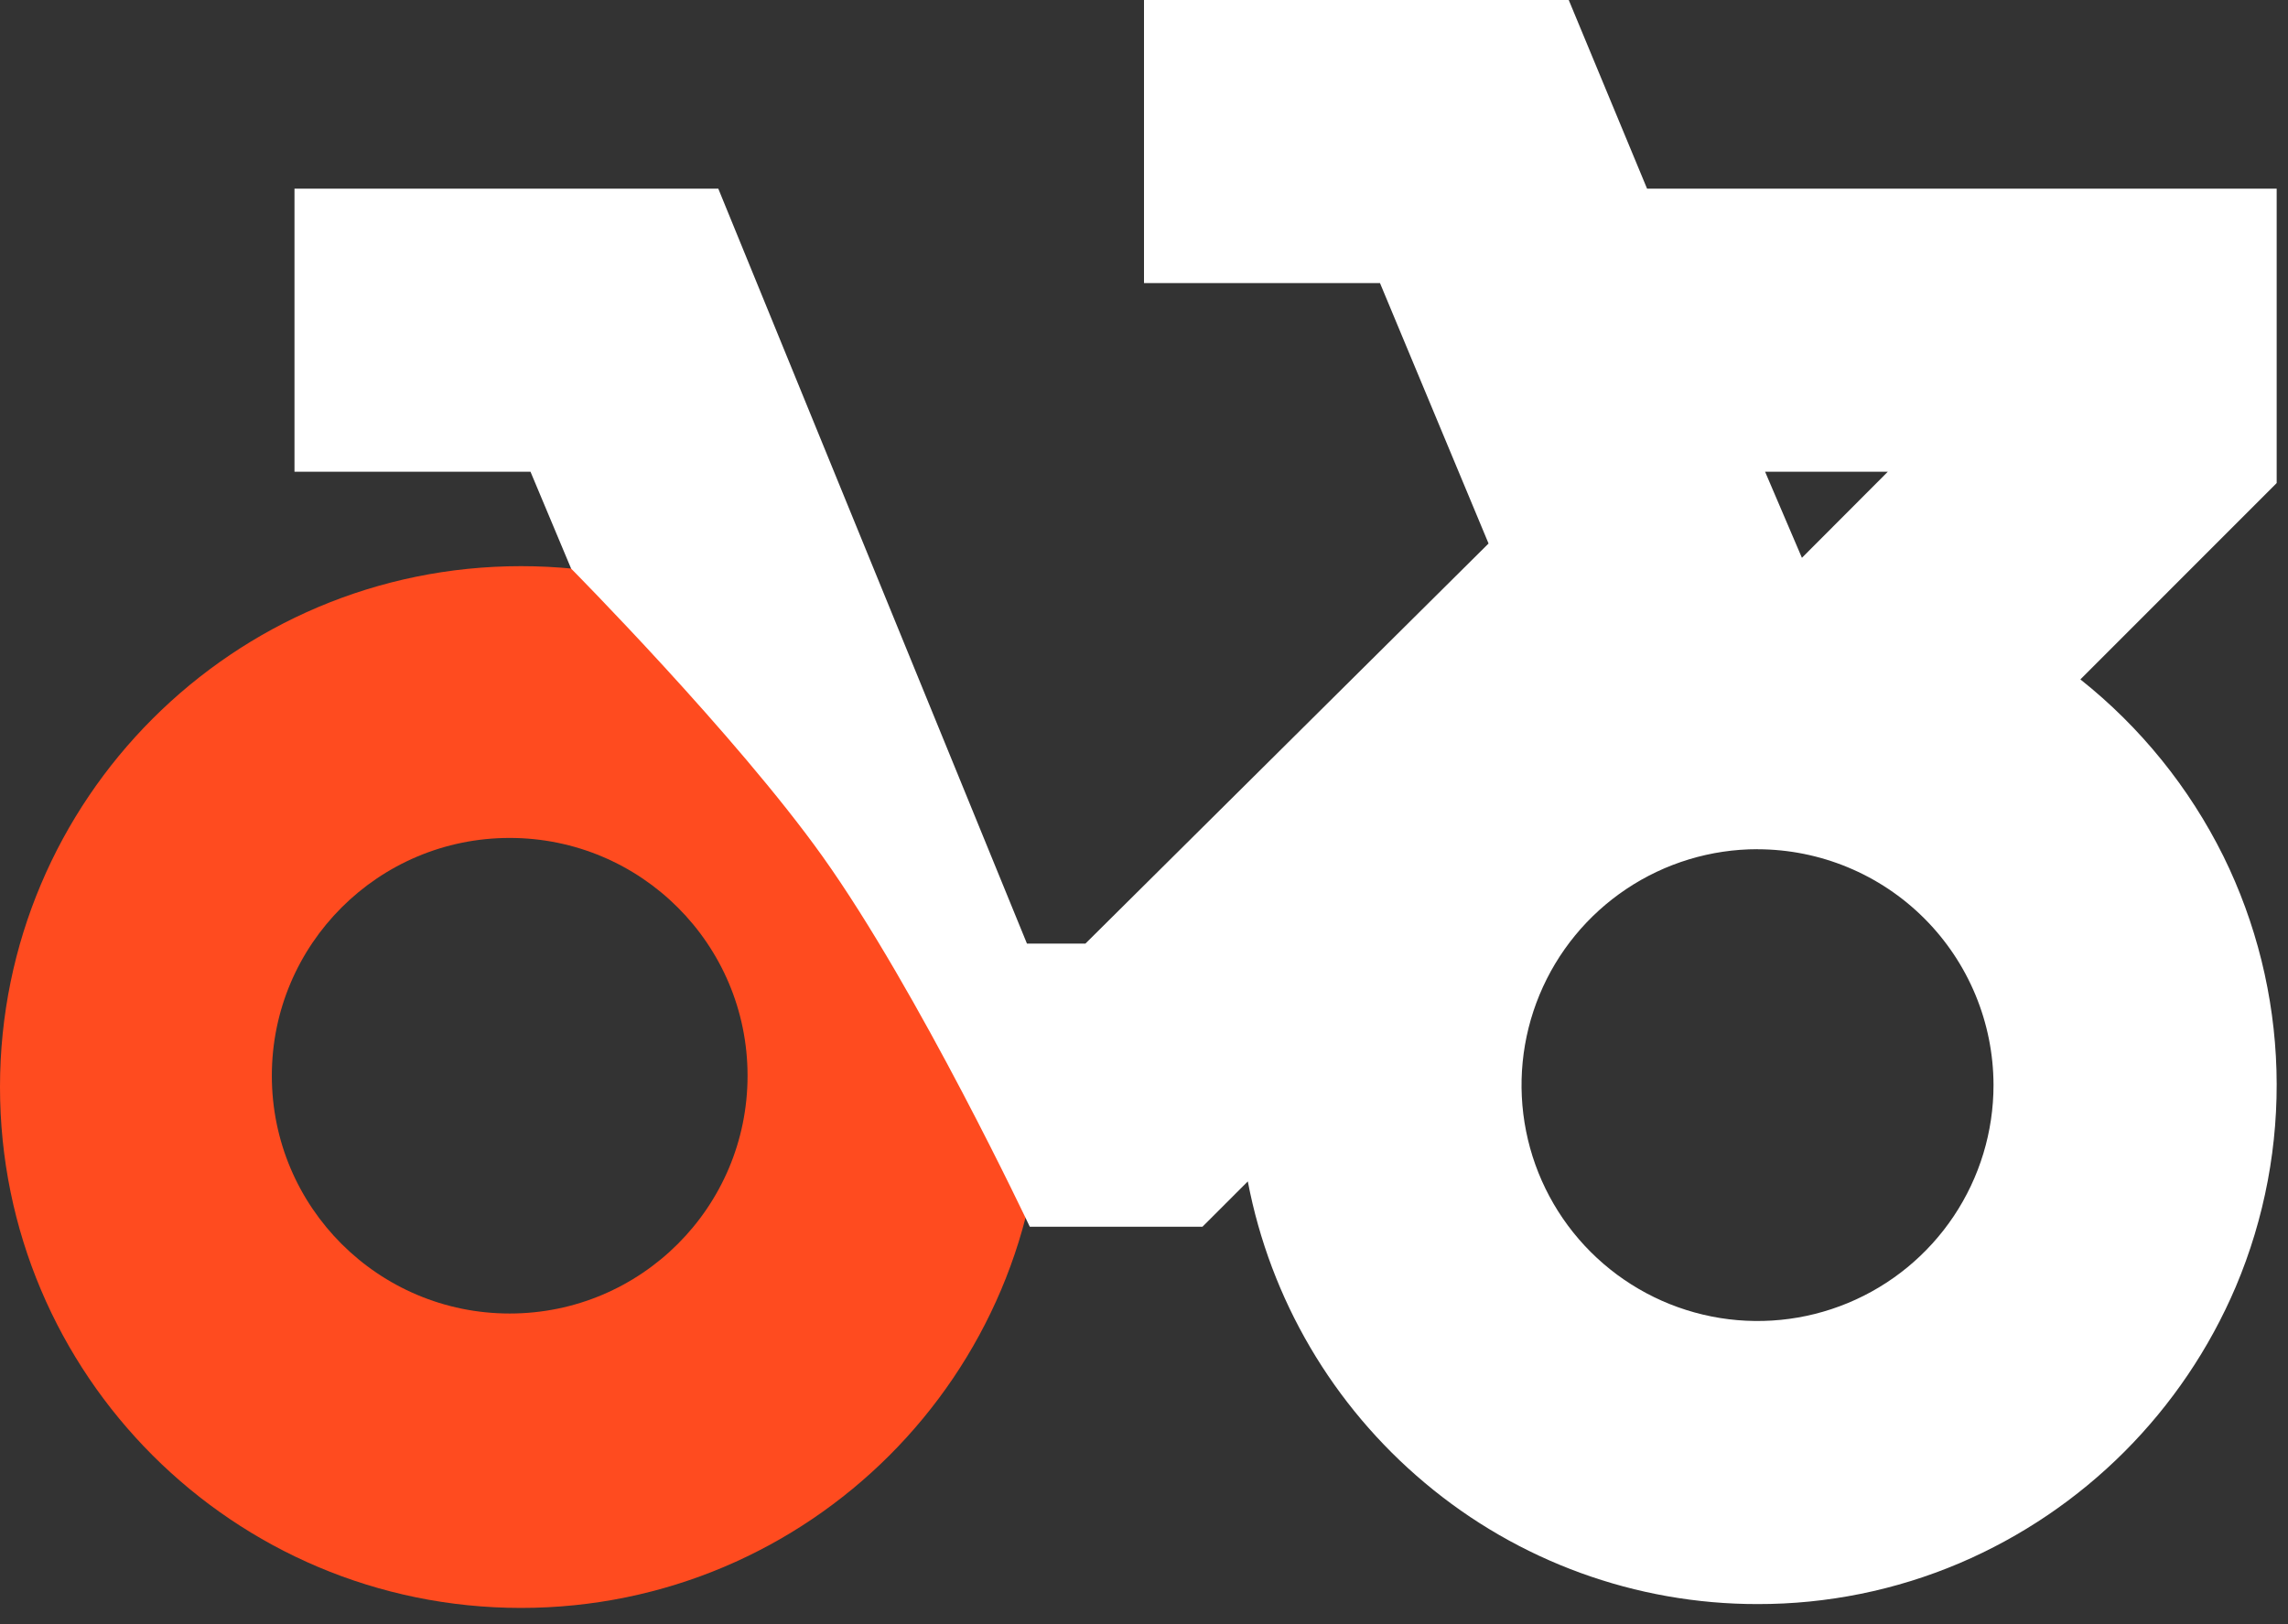 <?xml version="1.0" encoding="UTF-8"?>
<svg width="100px" height="71px" viewBox="0 0 100 71" version="1.1" xmlns="http://www.w3.org/2000/svg" xmlns:xlink="http://www.w3.org/1999/xlink">
    <rect x="0" y="0" width="100" height="71" fill="#333333" stroke="none"/>
    <title>icon_do_a_pre-ride_check</title>
    <g id="website" stroke="none" stroke-width="1" fill="none" fill-rule="evenodd">
        <g id="iMac-21.5&quot;" transform="translate(-971, -248)">
            <g id="icon_do_a_pre-ride_check" transform="translate(971, 248)">
                <path d="M22.772,70.297 C35.35,70.297 45.545,60.101 45.545,47.525 C45.545,34.948 35.35,24.752 22.772,24.752 C10.195,24.752 0,34.948 0,47.525 C0,60.101 10.195,70.297 22.772,70.297 Z M22.277,57.426 C28.019,57.426 32.673,52.771 32.673,47.03 C32.673,41.288 28.019,36.634 22.277,36.634 C16.536,36.634 11.881,41.288 11.881,47.03 C11.881,52.771 16.536,57.426 22.277,57.426 Z" id="Shape" fill="#FF4B1F"></path>
                <path d="M76.815,70.129 C71.494,70.133 66.343,68.255 62.272,64.829 C58.253,61.458 55.52,56.803 54.537,51.65 L52.556,53.631 L45.008,53.631 C45.008,53.631 40.155,43.337 35.947,37.438 C32.161,32.128 24.962,24.86 24.962,24.86 L23.186,20.624 L12.871,20.624 L12.871,8.248 L31.394,8.248 L44.884,41.253 L47.44,41.253 L65.059,23.762 L60.314,12.376 L50,12.376 L50,0 L68.564,0 L71.987,8.248 L99.505,8.248 L99.505,21.119 L90.926,29.703 C93.553,31.791 95.688,34.431 97.179,37.438 C98.613,40.352 99.403,43.541 99.496,46.788 C99.589,50.035 98.983,53.264 97.718,56.255 C95.404,61.694 91.075,66.026 85.639,68.343 C82.848,69.528 79.847,70.135 76.815,70.129 Z M76.815,37.126 C74.775,37.126 72.781,37.731 71.085,38.864 C69.389,39.997 68.067,41.608 67.286,43.493 C66.505,45.378 66.301,47.451 66.699,49.452 C67.097,51.453 68.08,53.291 69.522,54.733 C70.965,56.175 72.803,57.158 74.803,57.555 C76.804,57.953 78.878,57.749 80.762,56.968 C82.647,56.187 84.258,54.865 85.391,53.169 C86.524,51.473 87.129,49.479 87.129,47.439 C87.125,44.705 86.037,42.084 84.103,40.151 C82.17,38.219 79.549,37.132 76.815,37.129 L76.815,37.126 Z M77.146,20.625 L78.755,24.387 L82.508,20.625 L77.146,20.625 Z" id="Shape" fill="#FFFFFF" fill-rule="nonzero"></path>
            </g>
        </g>
    </g>
</svg>